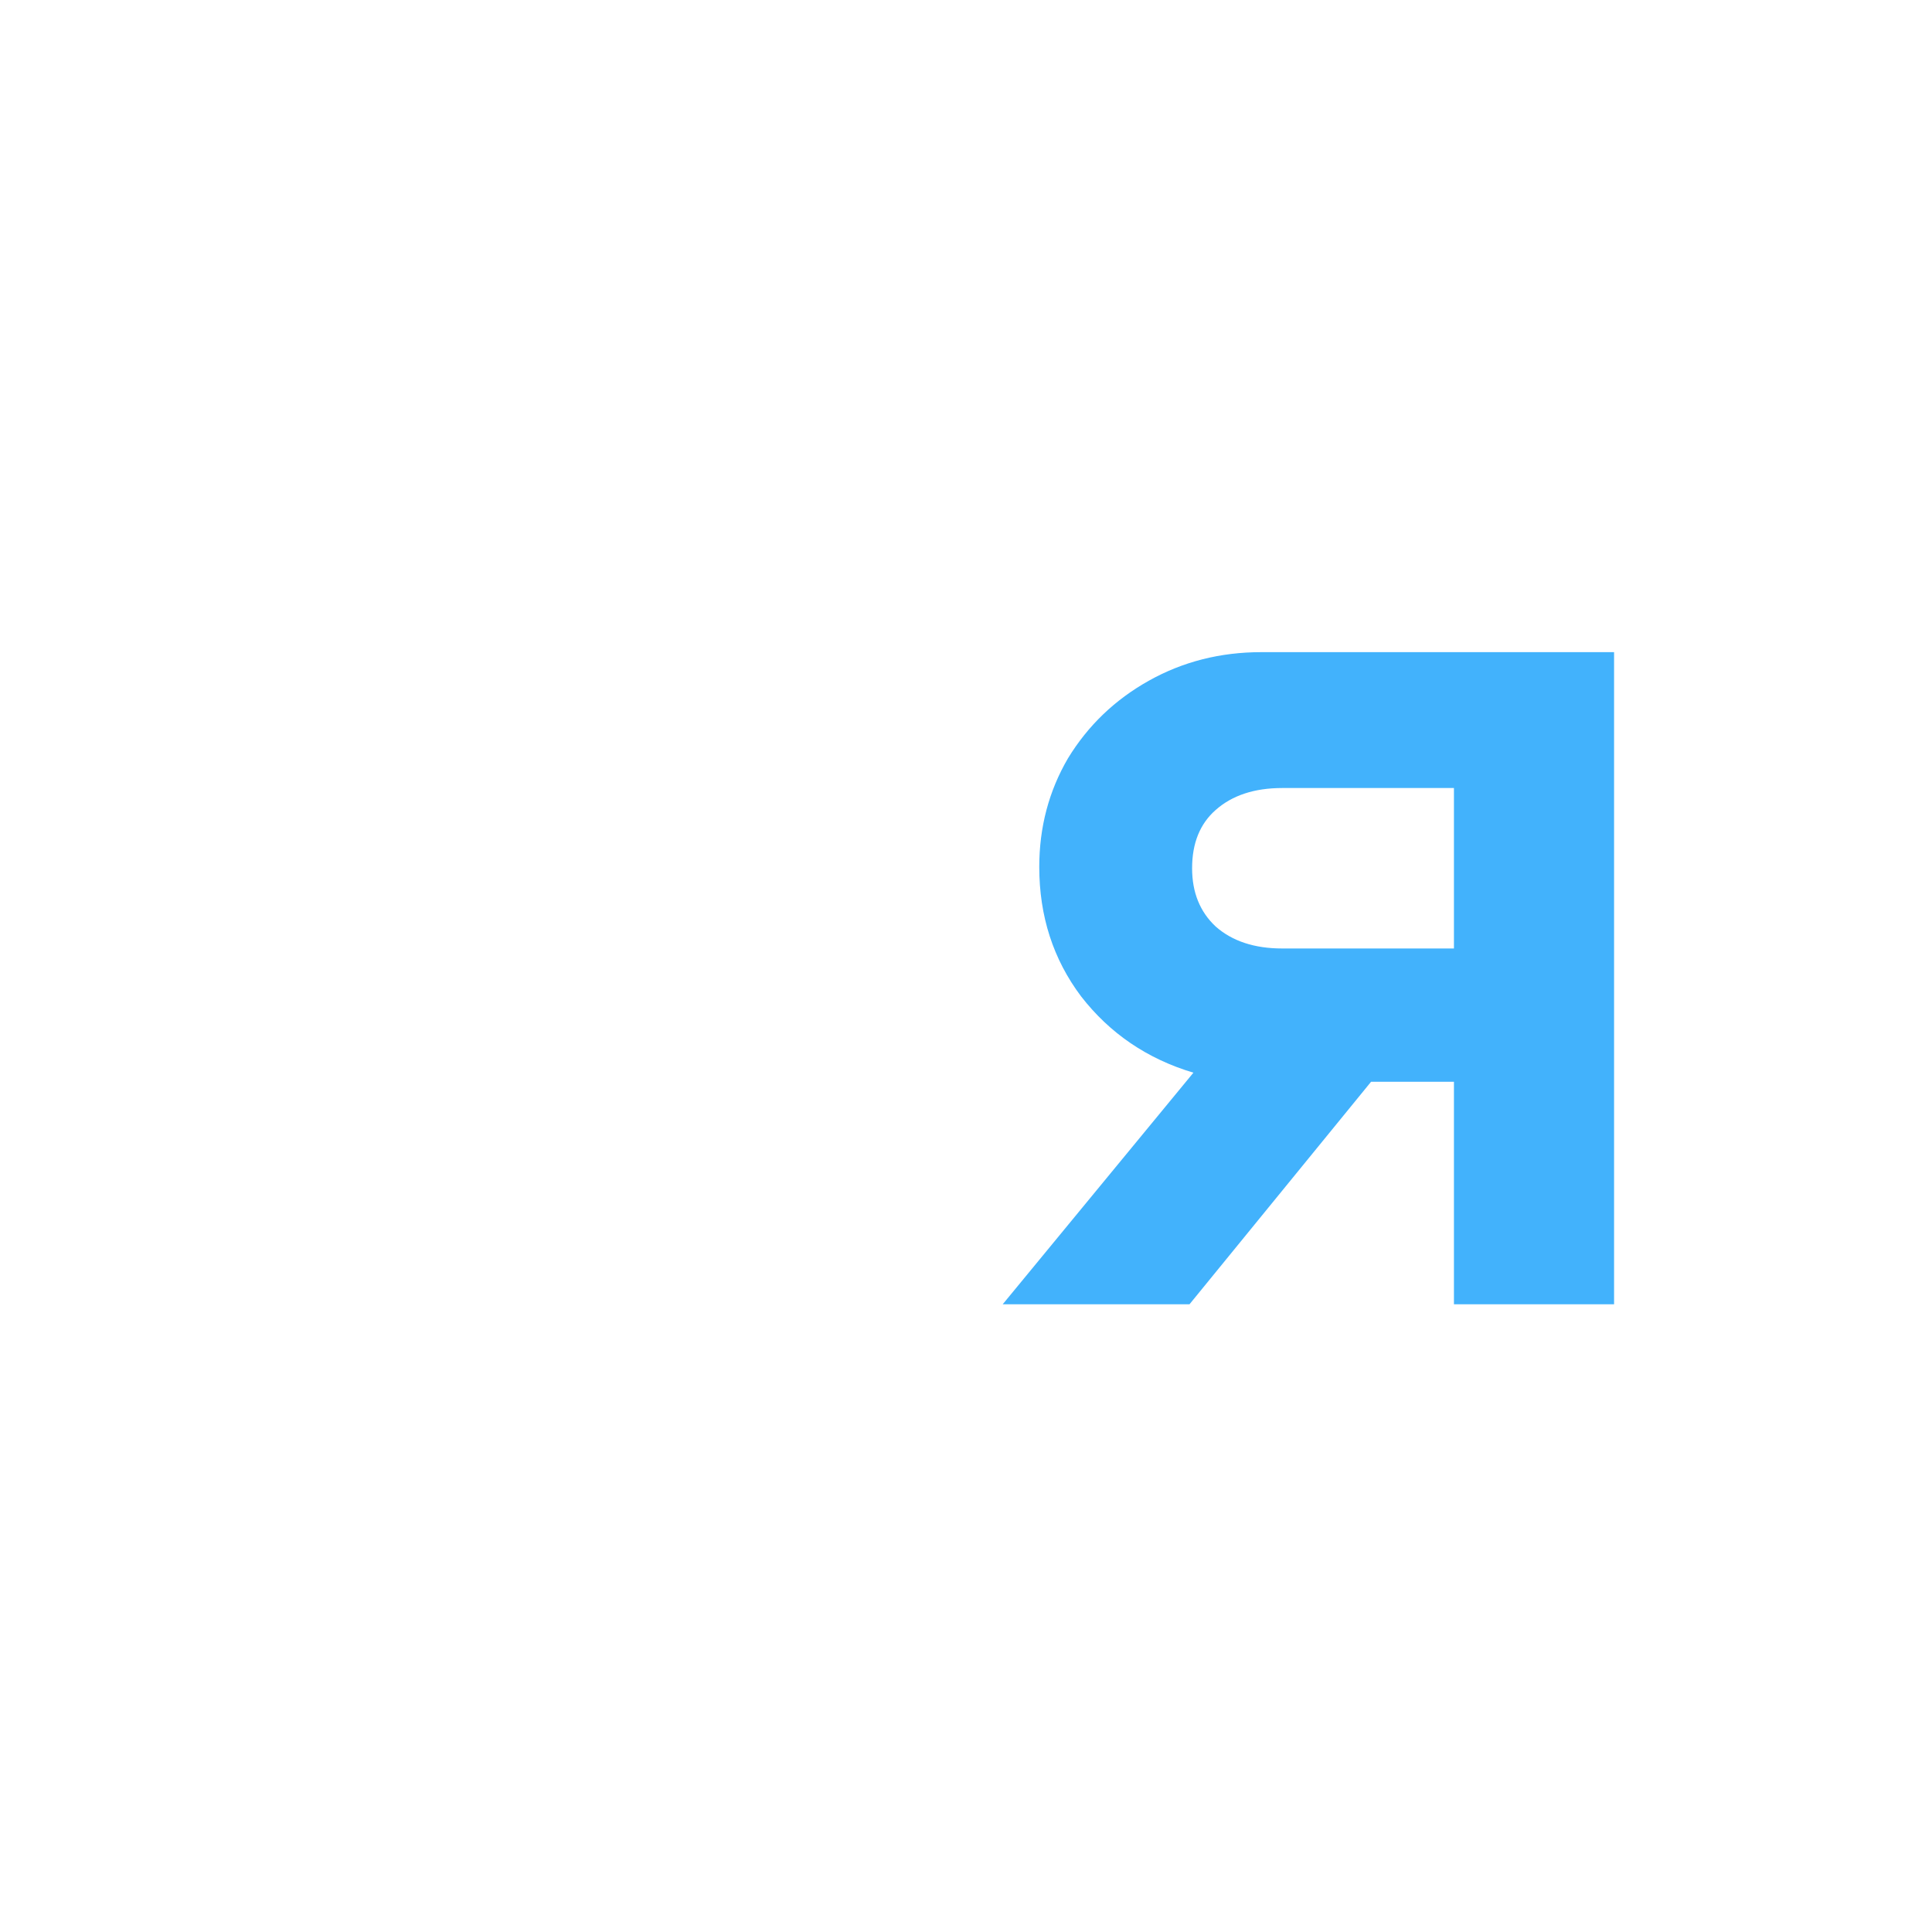 <?xml version="1.0" encoding="UTF-8"?> <svg xmlns="http://www.w3.org/2000/svg" width="100" height="100" viewBox="0 0 100 100" fill="none"><path d="M0 0H100V100H0V0Z" fill="white"></path><path d="M83.544 33.755V67.51H75.256V55.991H70.967L61.568 67.51H51.899L61.771 55.522C59.382 54.808 57.444 53.49 55.956 51.571C54.513 49.651 53.792 47.418 53.792 44.873C53.792 42.819 54.288 40.944 55.28 39.247C56.316 37.55 57.714 36.211 59.472 35.229C61.23 34.246 63.169 33.755 65.287 33.755H83.544ZM75.256 49.093V40.788H66.369C64.927 40.788 63.777 41.167 62.921 41.926C62.109 42.641 61.703 43.645 61.703 44.94C61.703 46.19 62.109 47.195 62.921 47.954C63.777 48.713 64.927 49.093 66.369 49.093H75.256Z" fill="#42B2FC"></path></svg> 